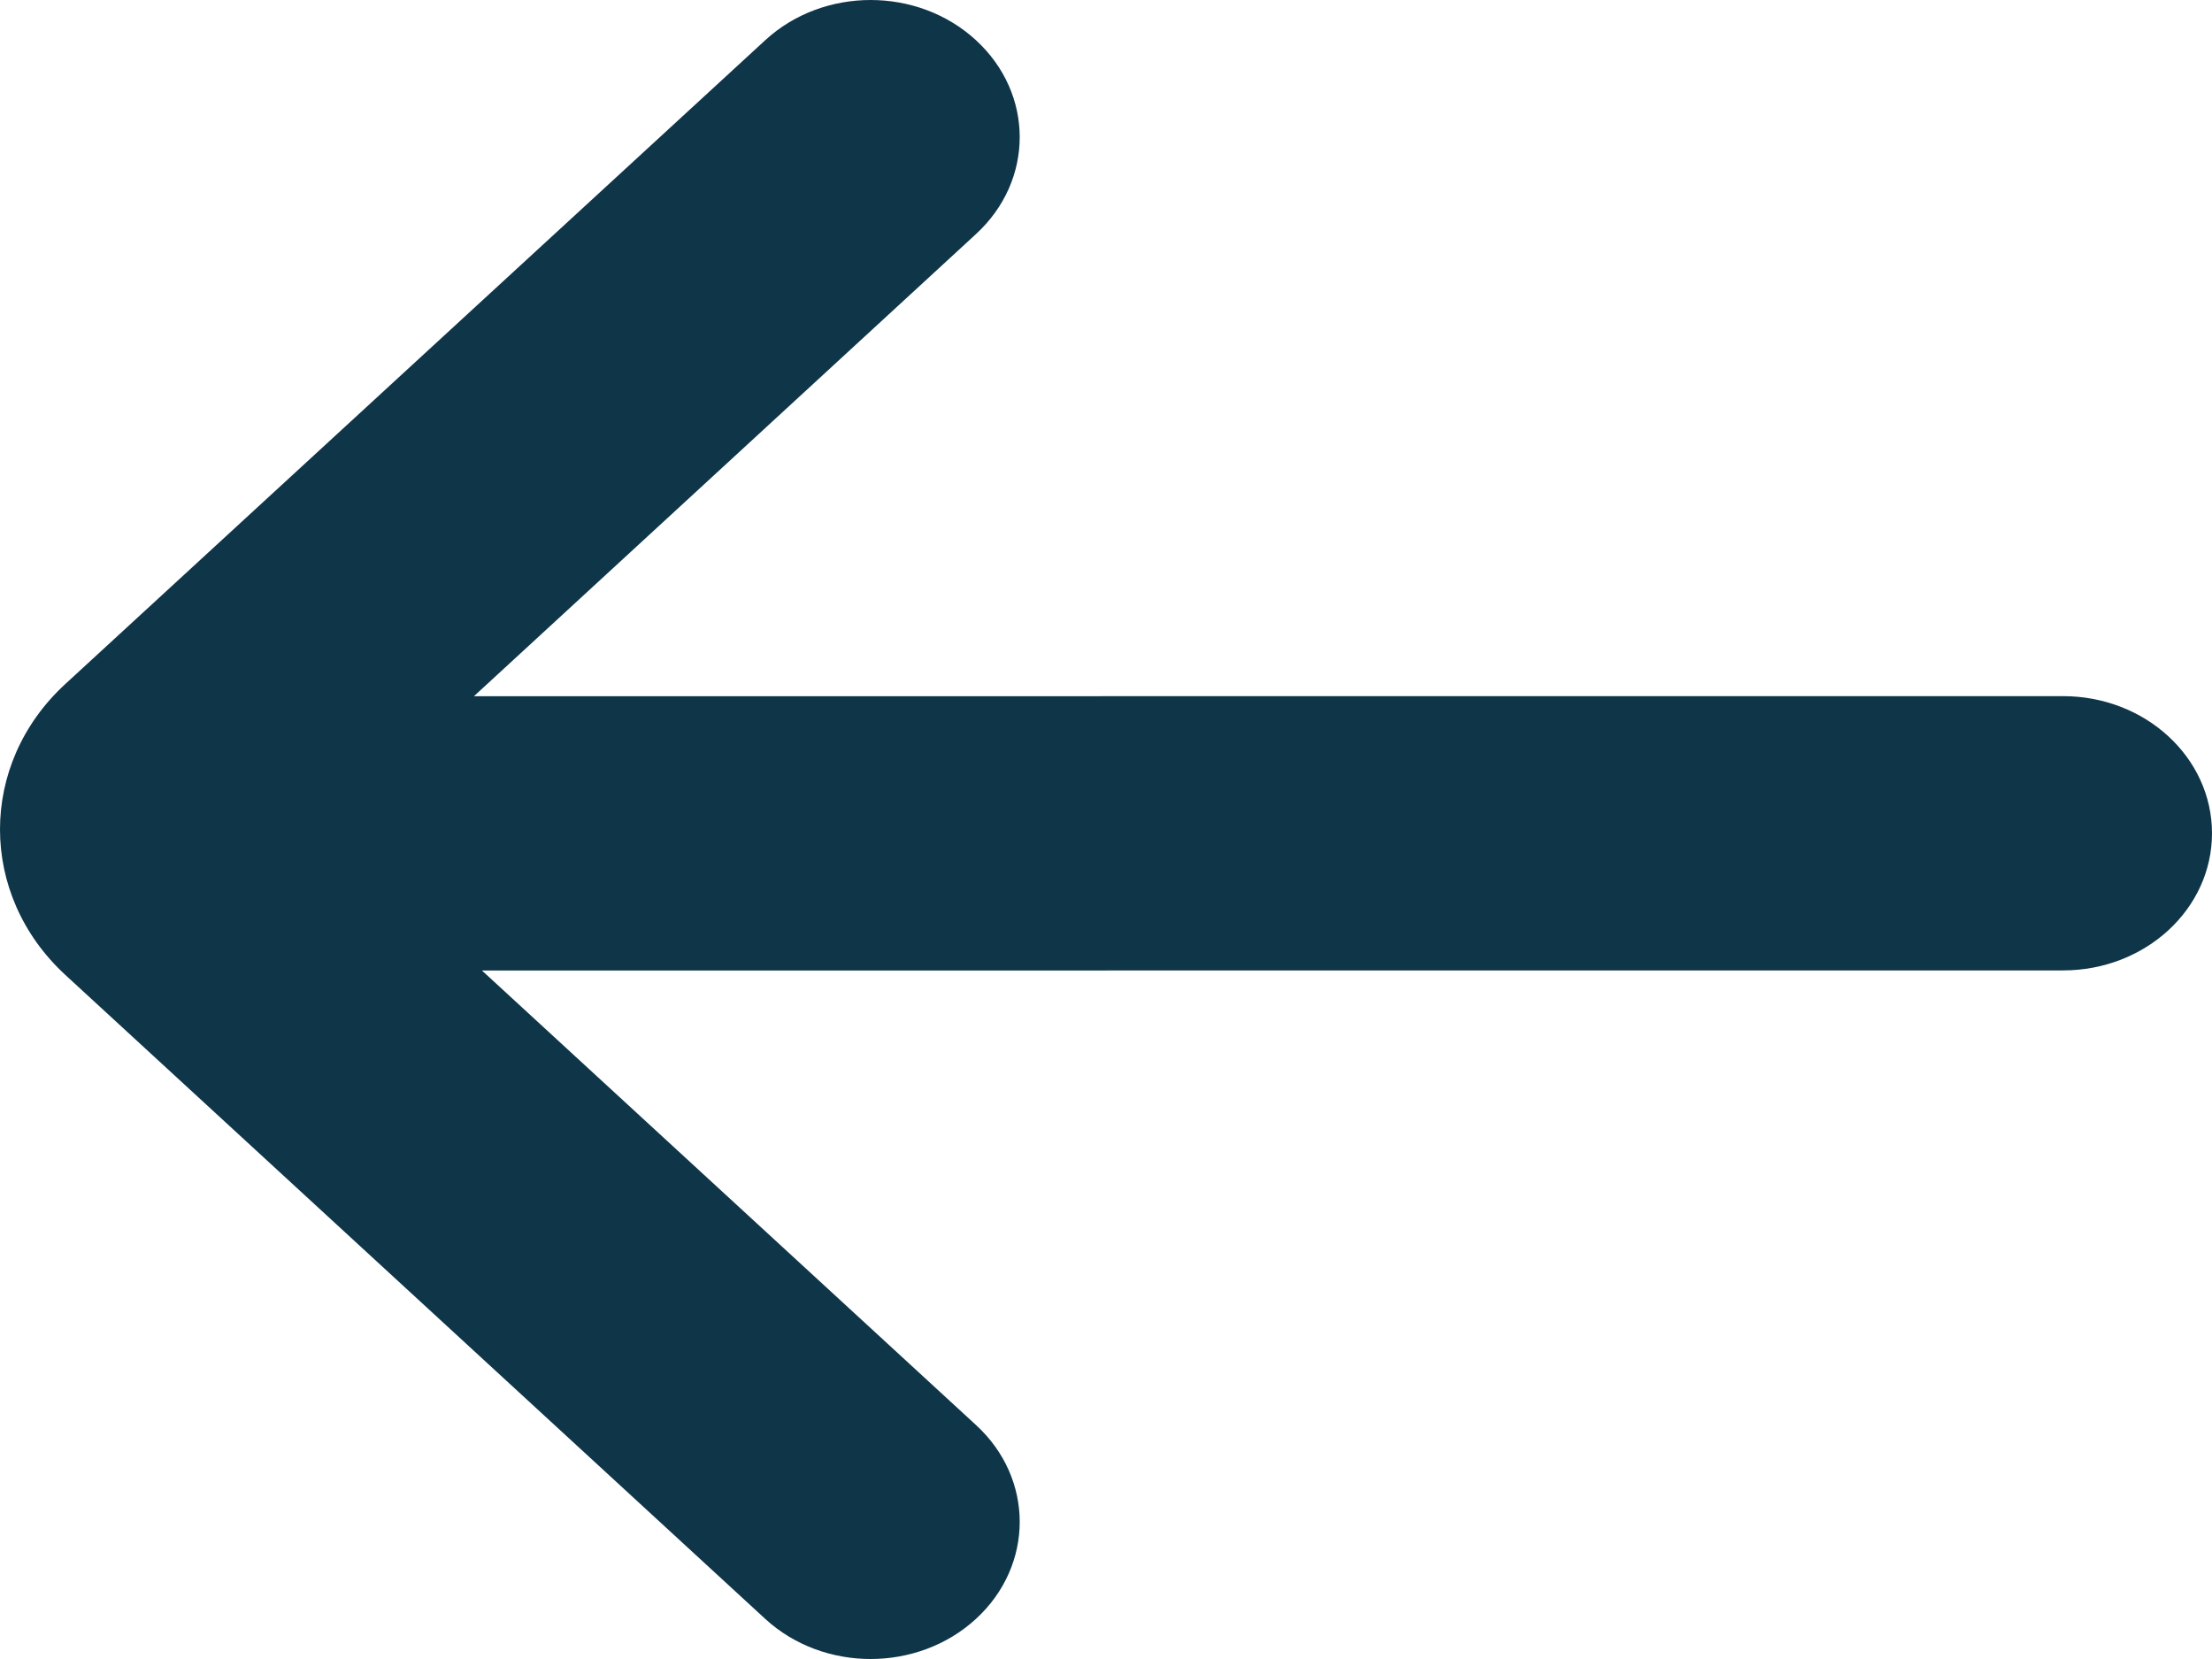 <svg xmlns="http://www.w3.org/2000/svg" width="24" height="18" viewBox="0 0 24 18" fill="none">
    <path fill-rule="evenodd" clip-rule="evenodd" d="M8.303 17.565L0.709 10.578C-0.236 9.707 -0.236 8.292 0.707 7.423L8.303 0.436C8.618 0.146 9.032 1.30855e-06 9.446 1.27235e-06C9.86 1.23616e-06 10.274 0.146 10.589 0.436C11.222 1.018 11.222 1.958 10.589 2.54L5.142 7.554L22.383 7.553C23.276 7.553 24 8.218 24 9.041C24 9.864 23.276 10.529 22.383 10.529L5.229 10.53L10.589 15.461C11.222 16.041 11.222 16.983 10.589 17.565C9.957 18.145 8.935 18.145 8.303 17.565Z" fill="#0F3549"/>
</svg>
